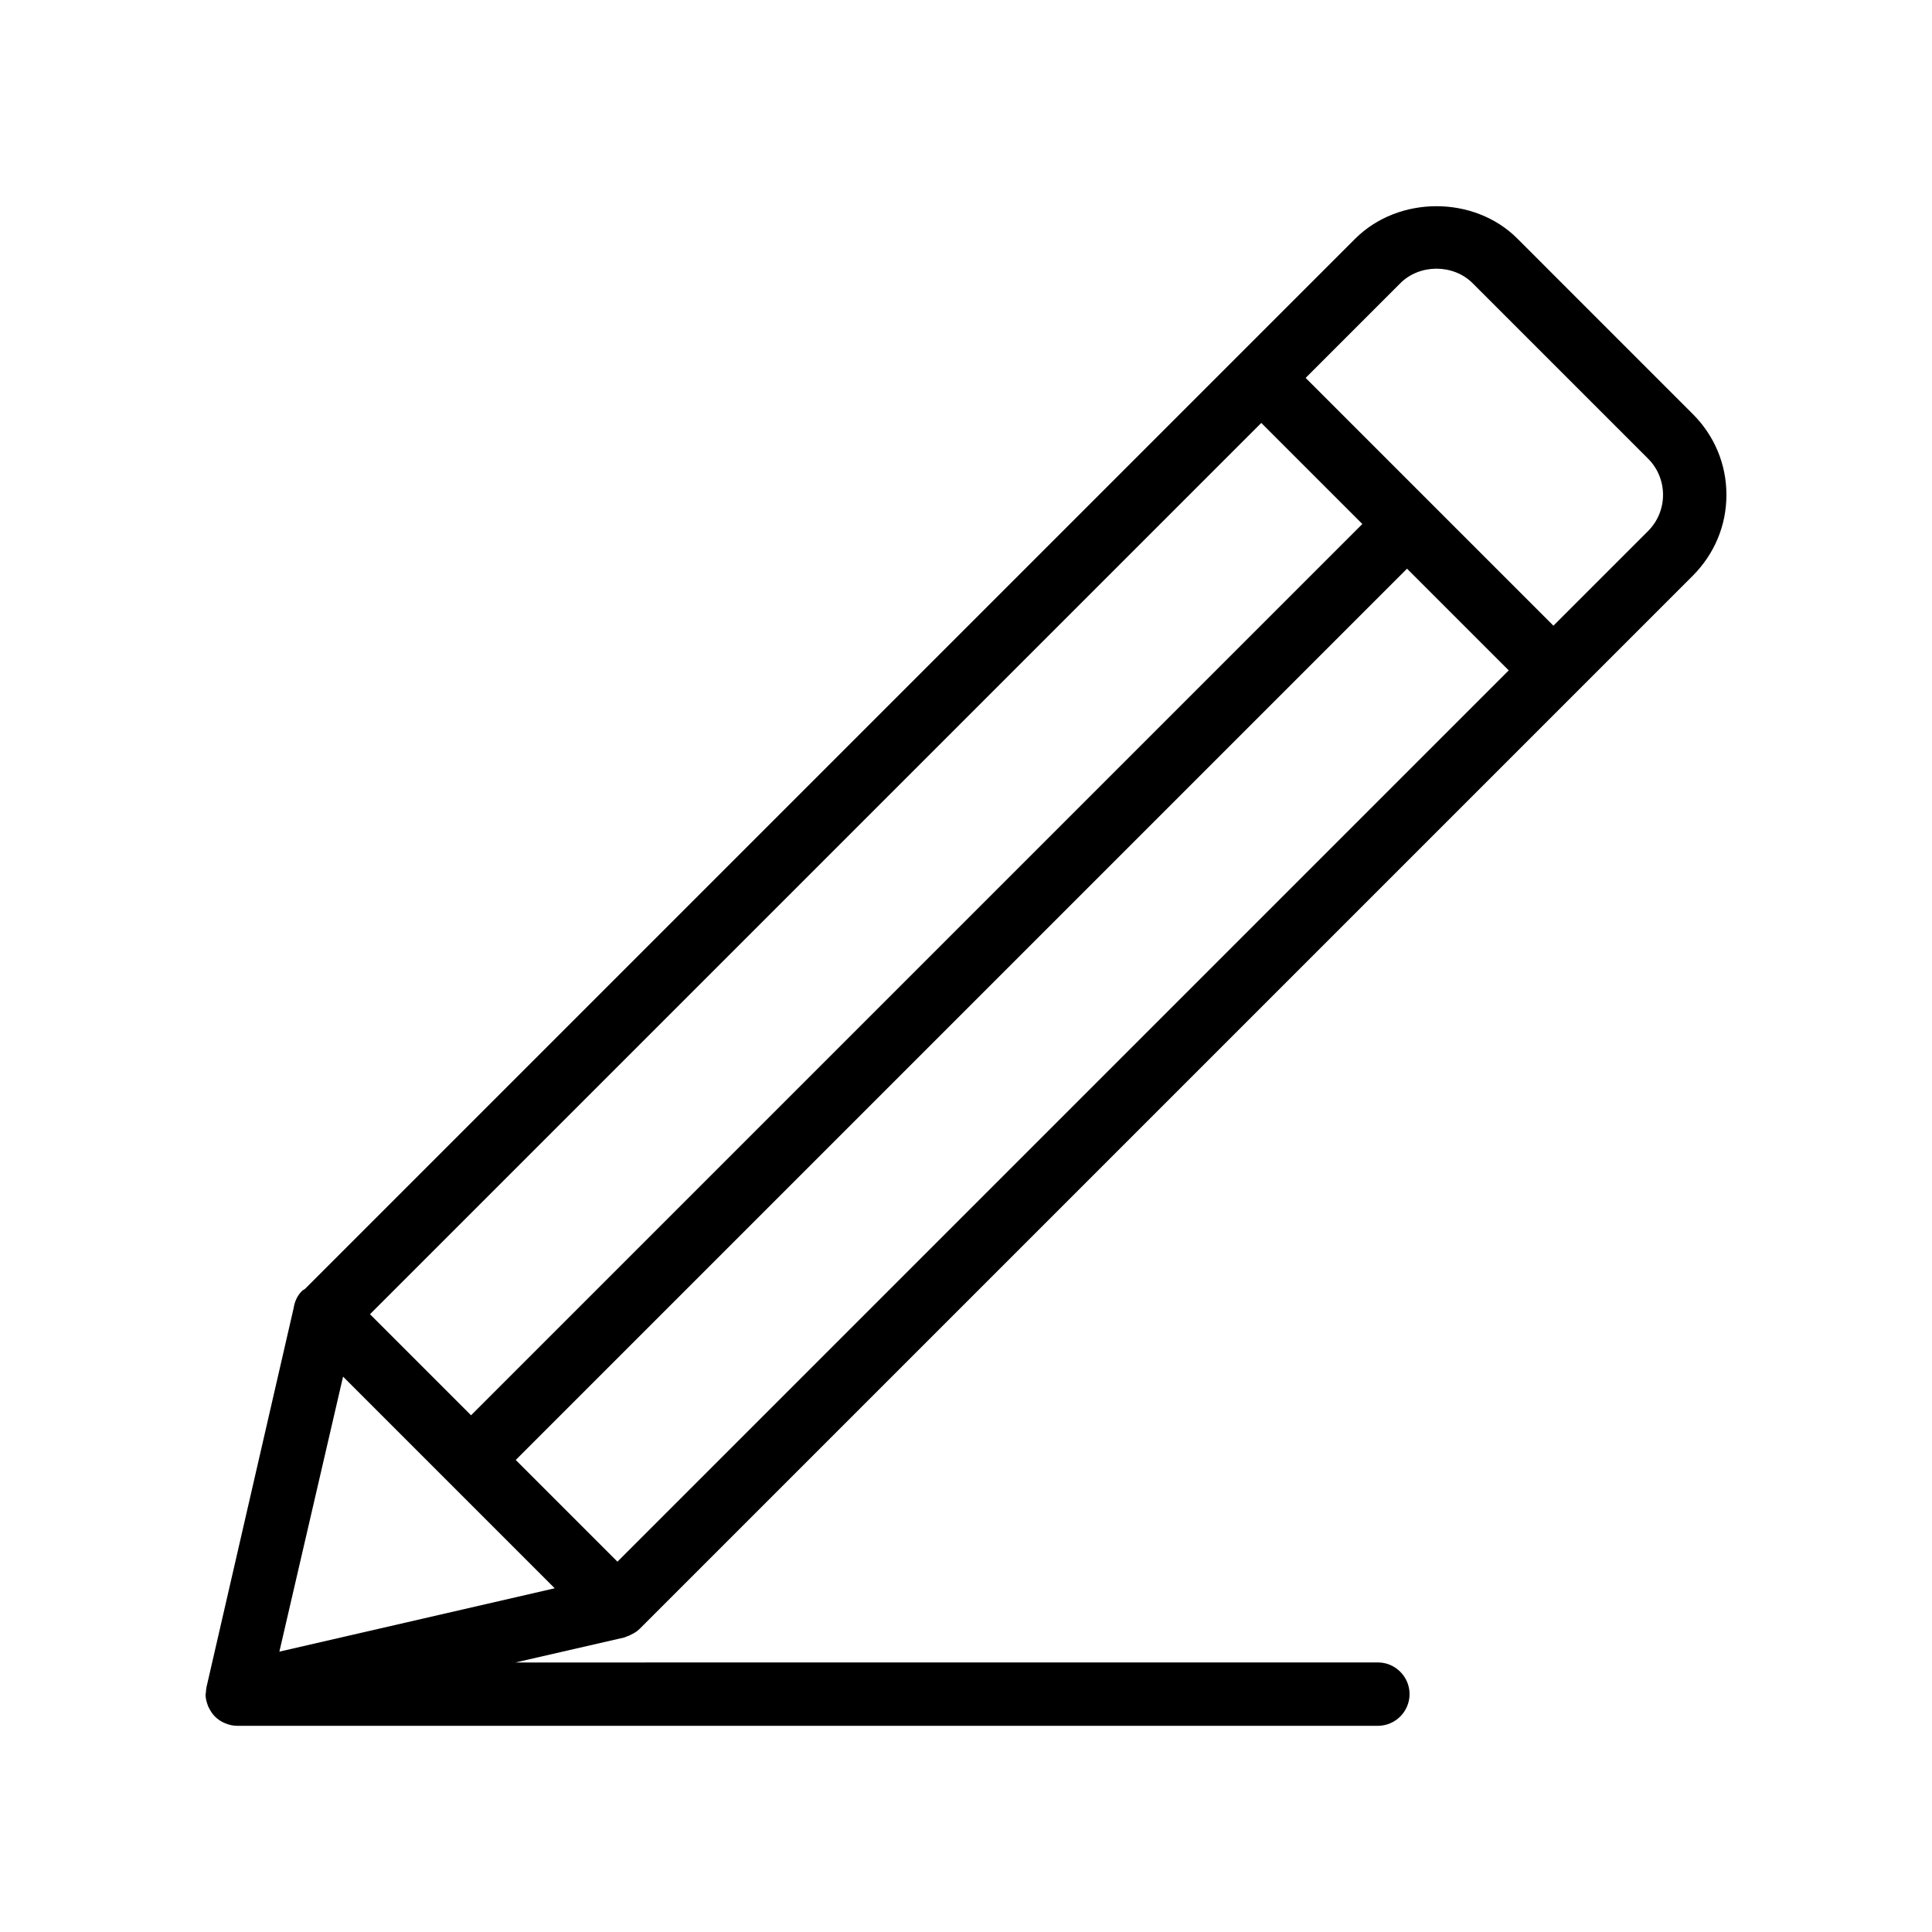 <?xml version="1.0" encoding="UTF-8"?>
<!-- Uploaded to: ICON Repo, www.iconrepo.com, Generator: ICON Repo Mixer Tools -->
<svg fill="#000000" width="800px" height="800px" version="1.1" viewBox="144 144 512 512" xmlns="http://www.w3.org/2000/svg">
 <path d="m546.1 207.21c-11.418-11.418-31.402-11.418-42.906 0l-278.36 278.36c-0.25 0.168-0.586 0.336-0.84 0.586-1.258 1.258-1.93 2.856-2.184 4.535l-23.09 100.43c-0.082 0.504-0.168 1.09-0.168 1.594 0 0.082-0.082 0.168-0.082 0.25v0.082c0 1.008 0.25 1.93 0.586 2.856 0.082 0.25 0.168 0.418 0.25 0.586 0.418 0.84 0.922 1.68 1.594 2.352 0.754 0.754 1.68 1.426 2.769 1.848 1.008 0.418 2.098 0.672 3.191 0.672h302.29c4.617 0 8.398-3.777 8.398-8.398 0-4.617-3.777-8.398-8.398-8.398l-228.56 0.012 28.887-6.633c0.25-0.082 0.504-0.25 0.84-0.336 0.25-0.082 0.504-0.168 0.754-0.336 0.922-0.418 1.762-0.922 2.434-1.594l279.03-279.03c5.797-5.797 8.988-13.355 8.988-21.5s-3.191-15.703-8.902-21.41zm-238.47 350.65-26.953-26.953 236.2-236.2 26.953 26.953zm-38.793-38.793-26.785-26.785 236.2-236.2 26.785 26.785zm-33.922-10.246 56.09 56.09-72.969 16.793zm345.86-224.11-25.105 25.105-65.664-65.664 25.105-25.105c5.121-5.121 14.023-5.121 19.145 0l46.52 46.52c2.519 2.519 3.945 5.961 3.945 9.574 0.004 3.609-1.426 7.051-3.945 9.57z"/>
</svg>